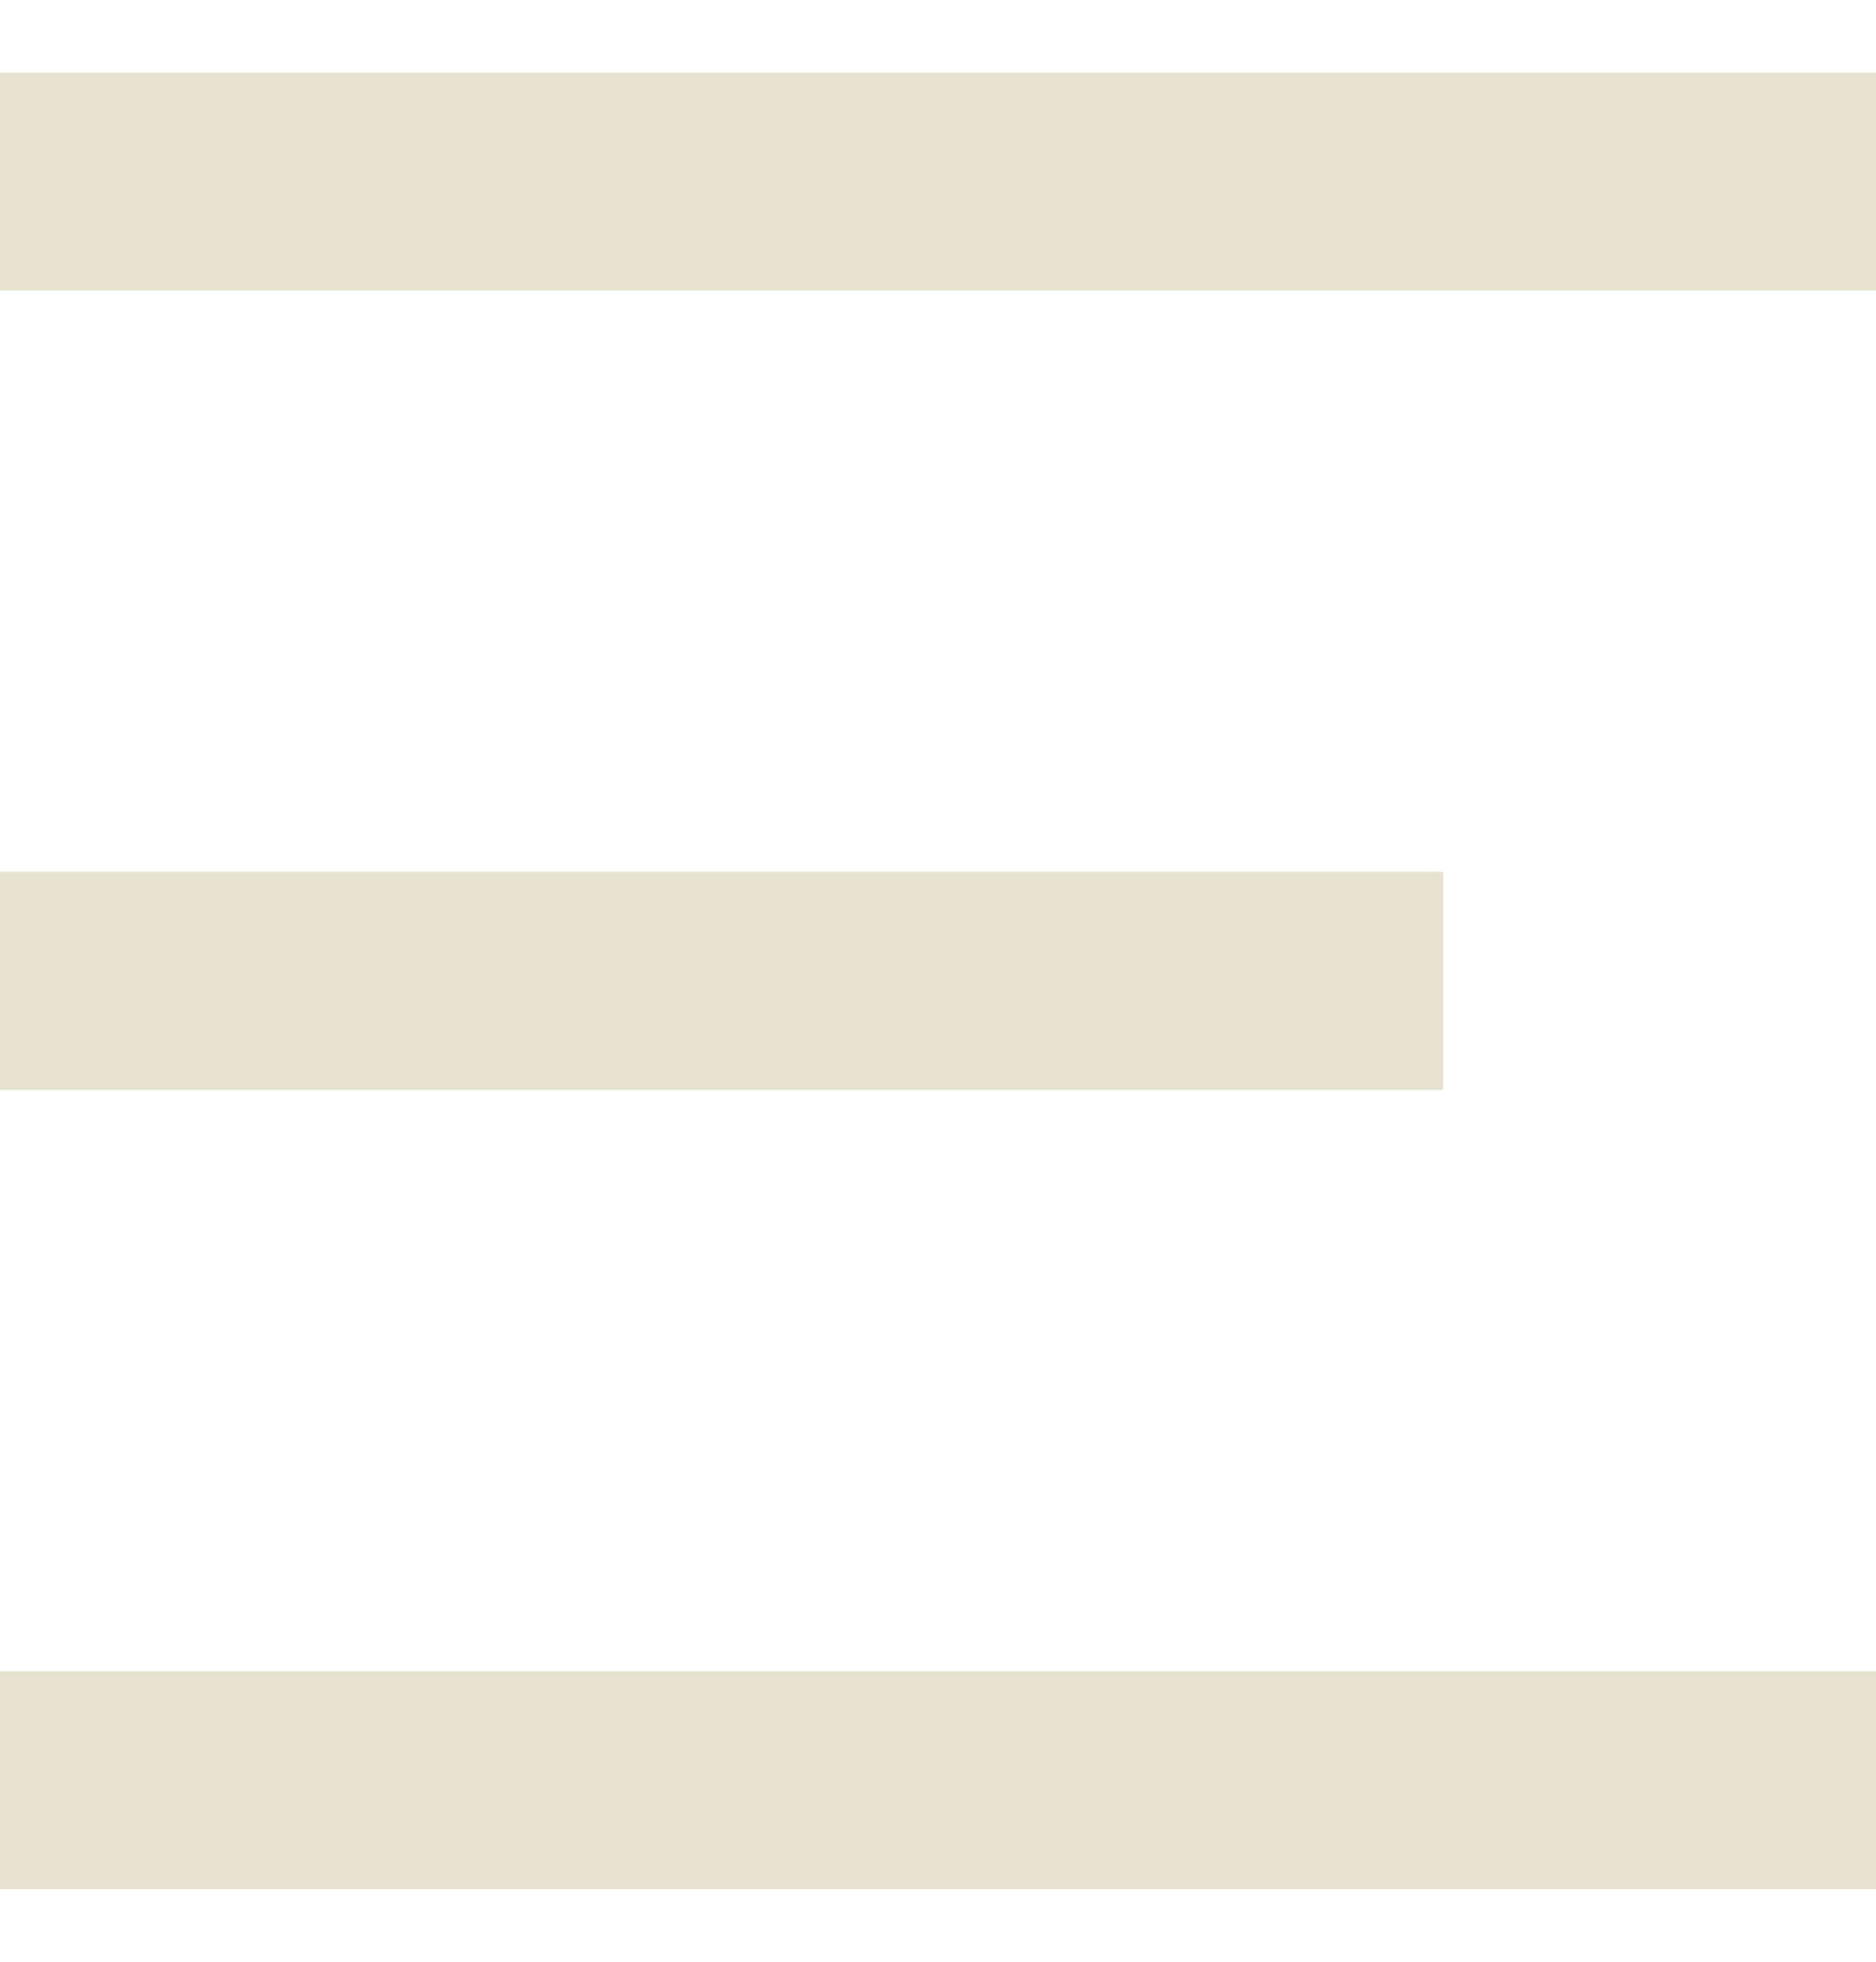 <svg width="22" height="23" viewBox="0 0 22 23" fill="none" xmlns="http://www.w3.org/2000/svg">
<path d="M0 0.852H22V3.407H0V0.852Z" fill="#E5E3CF"/>
<rect y="10.222" width="16.923" height="2.556" fill="#E5E3CF"/>
<rect y="19.593" width="22" height="2.556" fill="#E5E3CF"/>
</svg>
